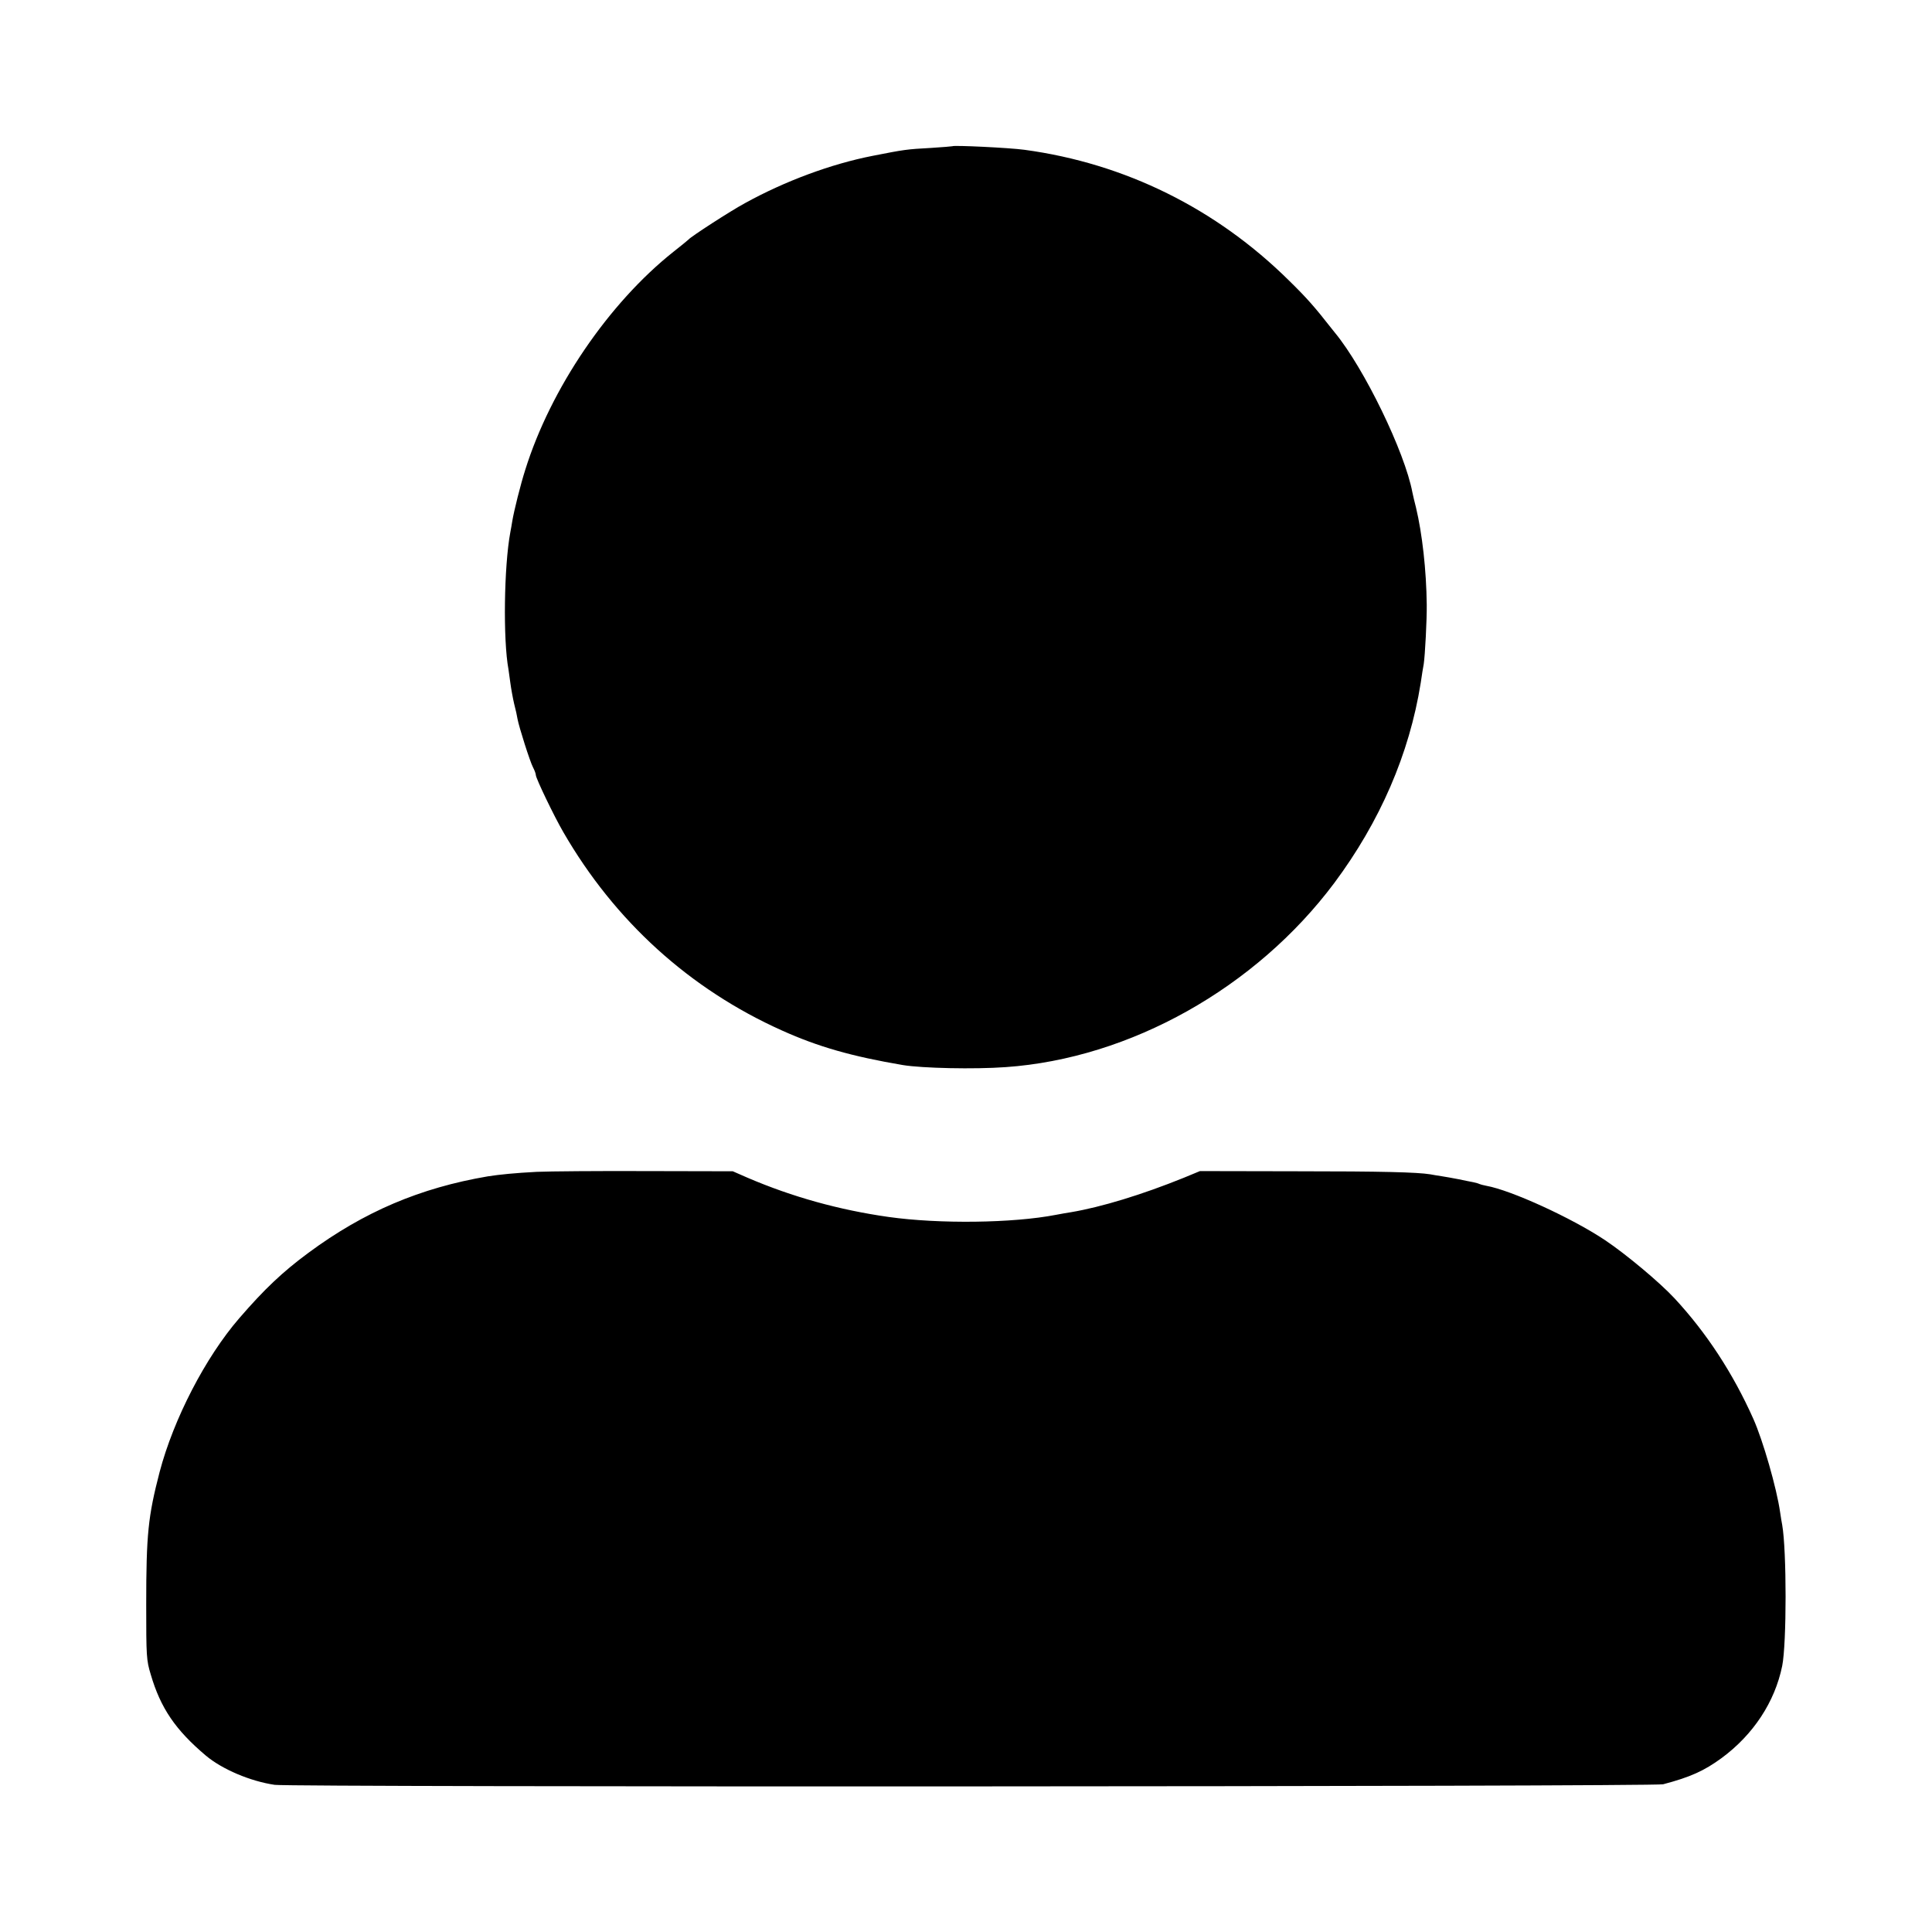 <?xml version="1.0" standalone="no"?>
<!DOCTYPE svg PUBLIC "-//W3C//DTD SVG 20010904//EN"
 "http://www.w3.org/TR/2001/REC-SVG-20010904/DTD/svg10.dtd">
<svg version="1.0" xmlns="http://www.w3.org/2000/svg"
 width="1024pt" height="1024pt" viewBox="0 0 1024 1024"
 preserveAspectRatio="xMidYMid meet">
<g transform="translate(0,1024) scale(0.1,-0.1)"
fill="#000000" stroke="none">
<path d="M5048 9465 c-2 -1 -52 -5 -113 -9 -130 -7 -142 -9 -310 -42 -220 -43
-465 -134 -677 -251 -76 -41 -286 -177 -298 -192 -3 -3 -39 -33 -80 -65 -344
-273 -651 -724 -786 -1156 -25 -78 -60 -218 -69 -273 -3 -18 -7 -43 -10 -57
-34 -182 -39 -572 -10 -728 1 -9 6 -42 10 -72 4 -30 13 -80 20 -110 8 -30 16
-67 18 -81 8 -43 66 -226 82 -256 8 -15 15 -34 15 -41 0 -17 97 -219 146 -303
272 -471 670 -832 1159 -1051 191 -86 369 -137 640 -183 103 -17 379 -23 545
-11 660 46 1326 420 1742 976 242 325 398 684 458 1060 6 41 13 86 16 100 7
47 17 235 16 315 -2 183 -24 377 -57 515 -8 30 -16 66 -19 80 -40 214 -256
659 -411 847 -5 7 -15 18 -20 25 -86 110 -130 160 -222 250 -387 383 -871 622
-1403 694 -80 11 -375 25 -382 19z"/>
<path d="M2845 4029 c-115 -6 -196 -14 -260 -24 -358 -61 -655 -187 -950 -405
-138 -102 -233 -192 -367 -347 -179 -207 -348 -534 -422 -815 -61 -235 -71
-330 -71 -703 0 -275 1 -294 24 -370 52 -178 131 -294 292 -430 87 -73 236
-136 365 -155 93 -13 7309 -10 7359 3 144 38 217 71 310 139 168 124 282 297
321 488 24 119 24 612 0 748 -2 9 -7 40 -11 67 -18 127 -91 381 -142 495 -108
242 -249 457 -418 639 -78 84 -256 233 -368 308 -177 118 -499 265 -629 288
-17 3 -34 8 -38 10 -3 2 -17 6 -31 9 -13 2 -49 10 -79 16 -30 6 -71 13 -90 16
-19 3 -46 7 -60 10 -70 11 -251 16 -712 16 l-508 1 -87 -36 c-220 -89 -436
-155 -597 -182 -16 -2 -52 -9 -80 -14 -227 -44 -618 -49 -887 -11 -261 37
-509 106 -745 207 l-80 35 -460 1 c-252 1 -513 -1 -579 -4z"/>
</g>
</svg>
